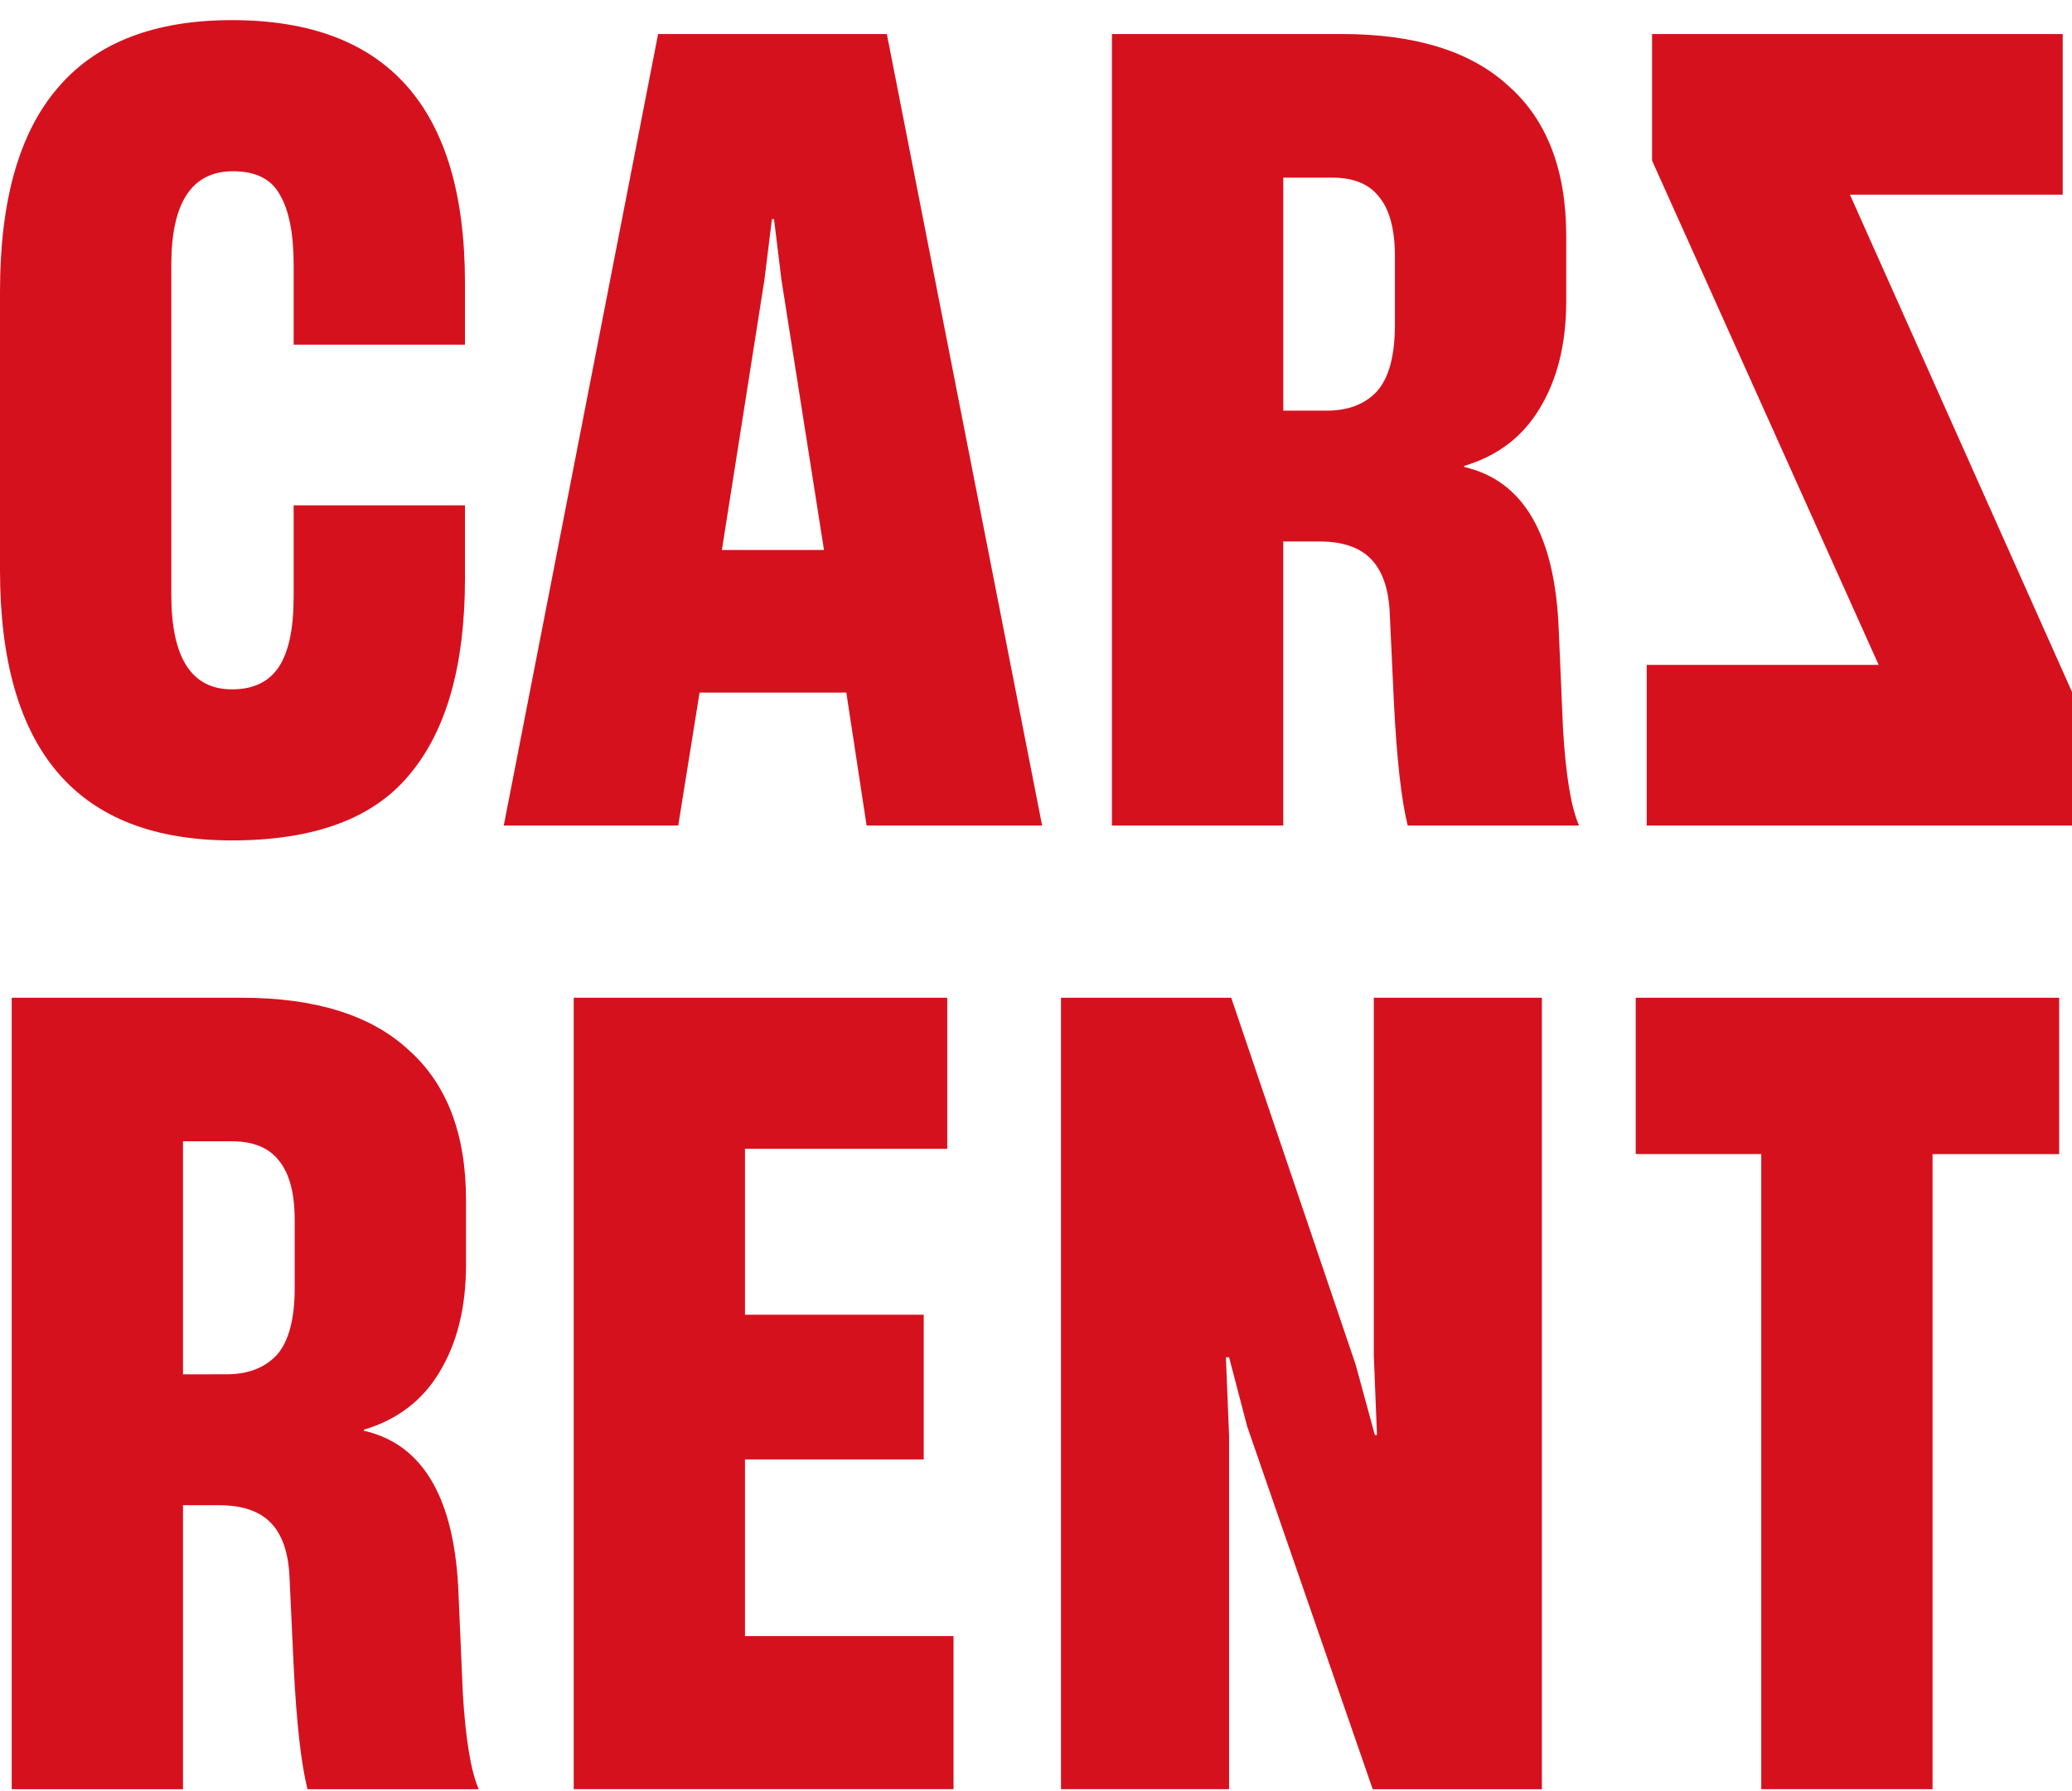 <svg xmlns="http://www.w3.org/2000/svg" version="1.1" xmlns:xlink="http://www.w3.org/1999/xlink" width="701" height="606"><svg width="701" height="606" viewBox="0 0 701 606" fill="none" xmlns="http://www.w3.org/2000/svg">
<g clip-path="url(#clip0_6375_76)">
<path d="M557.114 279.305H701.096V234.32L625.875 65.858H697.857V11.51H558.926V54.33L635.59 224.957H557.114V279.305ZM78.476 284.338C26.153 284.338 0 253.873 0 192.909V98.61C0 67.899 6.477 44.984 19.43 29.866C32.401 14.502 52.077 6.811 78.476 6.811C131.029 6.811 157.305 36.466 157.305 95.724V116.615H99.349V89.617C99.349 79.057 97.783 71.137 94.668 65.858C91.782 60.578 86.502 57.938 78.828 57.938C64.925 57.938 57.955 68.497 57.955 89.617V201.198C57.955 222.546 64.784 233.229 78.476 233.229C85.675 233.229 90.954 230.712 94.316 225.661C97.66 220.628 99.349 212.708 99.349 201.902V170.962H157.305V195.795C157.305 225.081 151.057 247.15 138.579 262.022C126.347 276.911 106.301 284.338 78.476 284.338ZM352.572 279.305H293.191L286.327 234.32H236.679L229.463 279.305H170.434L222.652 11.51H300.037L352.572 279.305ZM258.625 94.65L244.229 186.08H278.777L264.38 94.65L261.864 74.129H261.16L258.625 94.65ZM376.19 279.305V11.51H453.945C478.901 11.51 497.733 17.388 510.44 29.145C523.41 40.655 529.887 57.586 529.887 79.902V101.849C529.887 116.245 526.895 128.371 520.894 138.209C515.139 147.801 506.62 154.278 495.339 157.639V157.991C515.491 162.567 526.174 181.047 527.37 213.43L528.814 246.904C529.764 262.515 531.577 273.303 534.217 279.305H476.261C474.097 270.681 472.548 256.742 471.58 237.559L470.137 206.583C469.661 198.664 467.497 192.803 463.66 188.949C459.823 185.112 454.068 183.194 446.377 183.194H434.146V279.305H376.19ZM448.912 138.931C456.11 138.931 461.759 136.766 465.807 132.454C469.908 127.878 471.932 120.328 471.932 109.768V86.731C471.932 77.614 470.137 70.891 466.546 66.579C463.185 62.25 457.905 60.102 450.707 60.102H434.163V138.931H448.912ZM3.96 605.336V337.559H81.715C106.671 337.559 125.502 343.438 138.209 355.194C151.18 366.722 157.657 383.635 157.657 405.951V427.898C157.657 442.312 154.665 454.42 148.663 464.258C142.908 473.868 134.39 480.344 123.109 483.706V484.058C143.26 488.634 153.943 507.096 155.14 539.496L156.583 572.971C157.534 588.564 159.346 599.37 161.969 605.354H104.031C101.866 596.73 100.3 582.809 99.349 563.608L97.906 532.65C97.431 524.73 95.266 518.852 91.43 515.016C87.593 511.179 81.82 509.26 74.147 509.26H61.915V605.354L3.96 605.336ZM76.664 464.962C83.879 464.962 89.511 462.798 93.594 458.486C97.66 453.91 99.701 446.36 99.701 435.818V412.762C99.701 403.646 97.906 396.923 94.316 392.611C90.954 388.299 85.675 386.134 78.476 386.134H61.915V464.98L76.664 464.962ZM322.617 605.336H194.105V337.559H320.47V388.668H252.043V444.811H312.515V493.773H252.043V553.523H322.6V605.354L322.617 605.336ZM415.824 605.336H358.96V337.559H416.546L458.662 461.742L465.138 485.501H465.86L464.786 458.503V337.559H521.651V605.354H464.417L421.949 482.615L415.824 459.207H414.751L415.824 485.853V605.336ZM653.823 605.336H595.868V390.446H553.4V337.559H696.66V390.464H653.823V605.336ZM917.939 70.803H961.393V135.517C954.78 137.849 947.971 139.58 941.048 140.691C933.343 141.865 925.557 142.418 917.763 142.345C904.933 142.345 894.092 139.635 885.222 134.214C876.368 128.559 869.41 120.382 865.247 110.736C860.688 100.511 858.4 88.42 858.4 74.481C858.4 60.683 860.935 48.733 865.986 38.631C870.799 28.772 878.464 20.586 887.985 15.136C897.612 9.469 909.193 6.635 922.744 6.635C929.661 6.635 936.19 7.321 942.35 8.677C948.633 10.032 954.423 11.932 959.721 14.396L953.631 28.828C948.88 26.572 943.923 24.775 938.83 23.46C933.346 21.973 927.687 21.228 922.005 21.243C912.272 21.243 903.948 23.407 897.049 27.719C890.035 32.165 884.502 38.598 881.157 46.199C877.443 54.101 875.595 63.517 875.595 74.499C875.595 84.971 877.144 94.281 880.224 102.412C883.304 110.42 888.179 116.72 894.831 121.278C901.607 125.714 910.425 127.931 921.266 127.931C924.839 127.931 927.989 127.808 930.699 127.562C933.533 127.192 936.12 126.752 938.461 126.259C940.801 125.766 942.966 125.274 944.937 124.781V85.587H917.939V70.803ZM1025.1 39.546C1033.11 39.546 1040.03 41.394 1045.82 45.09C1051.61 48.786 1056.04 54.031 1059.12 60.806C1062.33 67.477 1063.93 75.291 1063.93 84.302V94.087H1000.32C1000.57 105.316 1003.23 113.869 1008.28 119.783C1013.33 125.59 1020.42 128.477 1029.54 128.477C1035.47 128.477 1040.7 127.931 1045.25 126.822C1049.94 125.59 1054.76 123.866 1059.69 121.648V135.886C1055.14 138.018 1050.36 139.63 1045.45 140.691C1039.98 141.892 1034.39 142.447 1028.8 142.345C1019.93 142.345 1012.1 140.444 1005.32 136.625C998.431 132.682 992.892 126.75 989.429 119.607C985.592 111.968 983.691 102.658 983.691 91.694C983.691 80.835 985.416 71.542 988.866 63.763C992.315 56.019 997.12 50.035 1003.3 45.829C1009.77 41.584 1017.37 39.394 1025.1 39.546ZM1025.1 52.869C1017.96 52.869 1012.29 55.386 1008.1 60.437C1003.91 65.365 1001.43 72.281 1000.69 81.151H1047.3C1047.4 76.118 1046.58 71.108 1044.89 66.368C1043.47 62.426 1040.9 59.007 1037.49 56.565C1034.29 54.101 1030.15 52.869 1025.1 52.869ZM1119.26 129.04C1121.6 129.04 1124.01 128.864 1126.48 128.477C1128.53 128.084 1130.56 127.591 1132.57 126.998V139.388C1130.84 140.268 1128.38 140.937 1125.17 141.43C1122.25 142.026 1119.28 142.333 1116.3 142.345C1111.61 142.39 1106.96 141.511 1102.61 139.758C1098.3 137.795 1094.74 134.493 1092.46 130.342C1089.99 125.89 1088.76 119.677 1088.76 111.652V53.978H1075.63V46.199L1089.13 39.74L1095.22 18.655H1104.85V41.394H1131.83V53.978H1104.85V111.282C1104.85 117.336 1106.2 121.842 1108.91 124.781C1111.62 127.614 1115.07 129.04 1119.26 129.04ZM1267.89 140.497H1198.37V8.501H1267.89V23.108H1214.83V64.326H1264.76V78.758H1214.83V125.89H1267.89V140.497ZM1314.93 89.846L1282.76 41.394H1301.06L1324.74 78.74L1348.04 41.394H1366.34L1334.17 89.846L1368 140.497H1349.69L1324.74 100.933L1299.41 140.497H1281.28L1314.93 89.846ZM1421.25 39.74C1432.59 39.74 1441.03 42.38 1446.58 47.677C1452.24 52.992 1455.08 61.422 1455.08 73.02V140.497H1443.43L1440.29 126.453H1439.55C1437.1 129.752 1434.31 132.789 1431.23 135.517C1428.43 137.905 1425.16 139.669 1421.62 140.691C1417.29 141.896 1412.8 142.453 1408.3 142.345C1402.75 142.345 1397.76 141.289 1393.32 139.212C1388.92 137.144 1385.25 133.787 1382.8 129.585C1380.19 125.15 1378.91 119.607 1378.91 112.954C1378.91 103.098 1382.55 95.513 1389.82 90.215C1397.09 84.795 1408.3 81.838 1423.47 81.328L1439.19 80.782V74.868C1439.19 66.597 1437.51 60.877 1434.19 57.674C1430.98 54.471 1426.36 52.869 1420.32 52.869C1415.51 52.869 1410.89 53.661 1406.45 55.263C1402.21 56.713 1398.07 58.441 1394.06 60.437L1389.08 48.24C1393.27 45.9 1398.14 43.928 1403.69 42.327C1409.38 40.58 1415.3 39.708 1421.25 39.74ZM1425.69 92.609C1414.35 93.102 1406.45 95.073 1402.02 98.54C1397.7 101.989 1395.54 106.847 1395.54 113.147C1395.54 118.691 1397.09 122.757 1400.17 125.344C1403.25 127.931 1407.26 129.216 1412.19 129.216C1419.83 129.216 1426.23 126.928 1431.42 122.387C1436.6 117.706 1439.19 110.543 1439.19 100.933V92.063L1425.69 92.609ZM1521.32 142.345C1512.95 142.345 1505.54 140.568 1499.13 136.995C1492.72 133.422 1487.67 127.861 1483.98 120.346C1480.4 112.831 1478.61 103.221 1478.61 91.5C1478.61 79.304 1480.53 69.377 1484.35 61.739C1488.16 54.101 1493.34 48.487 1499.87 44.914C1506.82 41.266 1514.58 39.42 1522.43 39.546C1527.24 39.546 1531.86 40.109 1536.3 41.218C1540.86 42.204 1544.55 43.436 1547.39 44.914L1542.41 58.413C1539.14 57.168 1535.8 56.116 1532.41 55.263C1529.04 54.322 1525.56 53.825 1522.06 53.784C1516.02 53.784 1511.03 55.192 1507.08 58.043C1503.14 60.859 1500.19 65.066 1498.21 70.609C1496.24 76.153 1495.26 83.07 1495.26 91.324C1495.26 99.209 1496.24 105.932 1498.21 111.476C1500.19 117.019 1503.07 121.208 1506.89 124.042C1510.85 126.875 1515.66 128.301 1521.32 128.301C1526.37 128.301 1530.88 127.738 1534.82 126.629C1538.57 125.599 1542.22 124.245 1545.73 122.581V136.995C1542.41 138.759 1538.86 140.062 1535.19 140.867C1531.37 141.852 1526.74 142.345 1521.32 142.345ZM1599.73 129.04C1602.07 129.04 1604.48 128.864 1606.94 128.477C1609 128.084 1611.04 127.59 1613.05 126.998V139.388C1611.33 140.268 1608.86 140.937 1605.66 141.43C1602.73 142.026 1599.76 142.332 1596.77 142.345C1591.84 142.345 1587.29 141.483 1583.1 139.758C1578.78 137.797 1575.21 134.494 1572.92 130.342C1570.46 125.89 1569.23 119.677 1569.23 111.652V53.978H1556.1V46.199L1569.6 39.74L1575.71 18.655H1585.31V41.394H1612.31V53.978H1585.31V111.282C1585.31 117.336 1586.67 121.842 1589.38 124.781C1592.09 127.614 1595.54 129.04 1599.73 129.04ZM1647.56 140.497H1631.48V0H1647.56V140.515V140.497ZM1662.38 41.412H1679.77L1699.55 97.801C1700.78 101.127 1701.89 104.313 1702.88 107.41C1703.86 110.49 1704.73 113.499 1705.47 116.456C1706.21 119.307 1706.77 122.088 1707.14 124.781H1707.68C1708.42 121.701 1709.48 117.706 1710.83 112.76C1712.31 107.709 1713.84 102.658 1715.45 97.607L1734.12 41.394H1751.68L1711.57 154.19C1709.36 160.349 1706.7 165.717 1703.62 170.276C1700.66 174.957 1697.02 178.53 1692.71 180.994C1688.39 183.581 1683.22 184.866 1677.18 184.866C1674.47 184.866 1671.99 184.69 1669.77 184.338C1667.97 184.139 1666.19 183.828 1664.42 183.405V170.452C1665.66 170.698 1667.19 170.944 1669.04 171.191C1670.88 171.437 1672.8 171.56 1674.77 171.56C1677.91 171.63 1681.02 170.903 1683.8 169.447C1686.58 167.991 1688.95 165.854 1690.68 163.236C1692.53 160.649 1694.06 157.569 1695.29 153.996L1699.92 140.867L1662.38 41.412ZM1007.8 237.295L974.892 369.291H958.066L934.589 282.772C933.834 280.125 933.094 277.473 932.371 274.817C931.755 272.107 931.139 269.519 930.523 267.056C929.995 264.964 929.503 262.863 929.045 260.755C928.765 259.412 928.519 258.062 928.306 256.707C928.076 258.06 927.824 259.41 927.549 260.755L926.264 267.056C925.771 269.519 925.155 272.159 924.416 274.993C923.78 277.778 923.099 280.554 922.375 283.317L899.46 369.291H882.441L849.724 237.295H866.918L885.961 317.901L887.809 326.401C888.425 329.112 888.918 331.822 889.287 334.532C889.78 337.119 890.203 339.636 890.572 342.1C891.065 344.582 891.435 346.993 891.681 349.316L892.79 341.748L894.268 333.793L896.134 325.292L898.351 316.968L919.787 237.277H936.806L959.175 317.531C959.914 320.347 960.583 323.251 961.217 326.225C961.956 329.041 962.572 331.822 963.065 334.532C963.681 337.242 964.174 339.9 964.543 342.487C965.036 344.951 965.458 347.239 965.828 349.333C966.197 346.253 966.69 343.05 967.306 339.706C967.922 336.257 968.609 332.684 969.348 328.988L971.935 317.725L990.784 237.295H1007.8ZM1040.52 270.012C1040.52 272.353 1040.4 274.764 1040.15 277.228C1040.03 279.692 1039.85 281.91 1039.61 283.881H1040.71C1042.69 280.414 1045.15 277.58 1048.11 275.362C1051.19 273.145 1054.51 271.491 1058.08 270.382C1061.78 269.15 1065.6 268.534 1069.56 268.534C1077.07 268.534 1083.36 269.819 1088.41 272.406C1093.46 274.87 1097.28 278.759 1099.88 284.057C1102.47 289.354 1103.76 296.271 1103.76 304.771V369.291H1087.67V305.88C1087.67 297.872 1086.02 291.888 1082.69 287.929C1079.34 284.004 1074.24 282.033 1067.34 282.033C1060.55 282.033 1055.2 283.441 1051.26 286.274C1047.3 288.985 1044.53 293.05 1042.93 298.488C1041.33 303.768 1040.52 310.315 1040.52 318.077V369.291H1024.43V228.794H1040.52V270.012ZM1168.1 268.534C1179.43 268.534 1187.88 271.174 1193.43 276.471C1199.09 281.786 1201.94 290.216 1201.94 301.815V369.291H1190.29L1187.14 355.247H1186.4C1183.95 358.546 1181.16 361.583 1178.08 364.311C1175.28 366.7 1172 368.464 1168.47 369.485C1164.14 370.69 1159.66 371.248 1155.16 371.139C1149.6 371.139 1144.62 370.083 1140.19 368.006C1135.78 365.944 1132.1 362.585 1129.64 358.38C1127.06 353.944 1125.75 348.401 1125.75 341.748C1125.75 331.892 1129.4 324.307 1136.67 319.009C1143.94 313.589 1155.16 310.614 1170.32 310.122L1186.03 309.576V303.663C1186.03 295.391 1184.36 289.671 1181.04 286.468C1177.83 283.265 1173.22 281.663 1167.17 281.663C1162.36 281.663 1157.75 282.455 1153.32 284.057C1149.07 285.501 1144.93 287.229 1140.93 289.231L1135.93 277.034C1140.12 274.694 1144.99 272.723 1150.54 271.121C1156.08 269.396 1161.94 268.534 1168.1 268.534ZM1172.53 321.403C1161.2 321.896 1153.32 323.867 1148.86 327.334C1144.55 330.783 1142.4 335.641 1142.4 341.942C1142.4 347.485 1143.94 351.551 1147.02 354.138C1150.1 356.725 1154.11 358.01 1159.04 358.01C1166.67 358.01 1173.1 355.722 1178.27 351.181C1183.45 346.5 1186.03 339.337 1186.03 329.728V320.857L1172.53 321.403ZM1262.63 357.834C1264.97 357.834 1267.38 357.658 1269.84 357.271C1271.9 356.878 1273.93 356.385 1275.93 355.792V368.182C1274.21 369.062 1271.74 369.731 1268.54 370.224C1265.62 370.821 1262.65 371.127 1259.67 371.139C1254.98 371.184 1250.33 370.305 1245.98 368.552C1241.66 366.585 1238.1 363.276 1235.82 359.119C1233.36 354.684 1232.13 348.471 1232.13 340.463V282.772H1219V274.993L1232.5 268.534L1238.59 247.45H1248.21V270.188H1275.19V282.772H1248.21V340.076C1248.21 346.13 1249.57 350.636 1252.28 353.575C1254.99 356.408 1258.44 357.834 1262.63 357.834ZM1374.47 302.184L1406.27 237.277H1424.01L1382.78 318.077V369.291H1366.32V318.816L1324.91 237.277H1342.85L1374.47 302.184ZM1511.52 319.555C1511.52 327.827 1510.46 335.148 1508.37 341.554C1506.61 347.455 1503.66 352.93 1499.69 357.64C1495.91 362.046 1491.16 365.526 1485.82 367.813C1480.39 370.03 1474.35 371.157 1467.7 371.157C1461.54 371.157 1455.8 370.03 1450.5 367.813C1445.27 365.431 1440.61 361.963 1436.83 357.64C1432.84 352.912 1429.82 347.447 1427.94 341.554C1425.74 334.432 1424.69 327.007 1424.81 319.555C1424.81 308.59 1426.53 299.351 1429.98 291.818C1433.16 284.63 1438.44 278.573 1445.13 274.447C1451.68 270.382 1459.37 268.34 1468.26 268.34C1476.76 268.34 1484.22 270.382 1490.63 274.447C1497.16 278.39 1502.28 284.18 1505.98 291.818C1509.67 299.351 1511.52 308.59 1511.52 319.555ZM1441.44 319.555C1441.44 327.334 1442.37 334.11 1444.22 339.9C1446.07 345.567 1448.97 349.932 1452.91 353.029C1456.86 356.109 1461.91 357.64 1468.07 357.64C1474.23 357.64 1479.28 356.109 1483.24 353.029C1487.18 349.949 1490.07 345.567 1491.91 339.9C1493.88 334.092 1494.87 327.316 1494.87 319.555C1494.87 311.67 1493.88 304.947 1491.91 299.404C1490.07 293.86 1487.18 289.601 1483.24 286.644C1479.28 283.564 1474.17 282.033 1467.89 282.033C1458.63 282.033 1451.93 285.359 1447.72 292.012C1443.53 298.664 1441.44 307.851 1441.44 319.555ZM1614 270.188V369.291H1601.07L1598.65 356.162H1597.92C1596.01 359.552 1593.35 362.465 1590.15 364.68C1587.09 366.891 1583.64 368.52 1579.98 369.485C1576.29 370.594 1572.41 371.139 1568.33 371.139C1560.94 371.139 1554.73 369.907 1549.66 367.443C1544.63 364.882 1540.6 360.721 1538.2 355.616C1535.74 350.319 1534.5 343.473 1534.5 335.095V270.188H1550.77V333.987C1550.77 341.871 1552.44 347.785 1555.76 351.727C1559.09 355.669 1564.21 357.64 1571.11 357.64C1577.89 357.64 1583.18 356.285 1587.02 353.592C1590.96 350.741 1593.73 346.676 1595.33 341.378C1597.18 335.013 1598.06 328.401 1597.92 321.773V270.206L1614 270.188ZM973.22 531.894C973.22 542.136 971.988 551.429 969.524 559.824C967.305 567.607 963.6 574.887 958.612 581.26C953.85 587.272 947.694 592.032 940.678 595.129C933.533 598.332 925.279 599.933 915.916 599.933C906.165 599.933 897.665 598.349 890.396 595.129C883.433 591.943 877.297 587.198 872.462 581.26C867.573 574.805 863.992 567.458 861.92 559.63C859.484 550.529 858.3 541.138 858.4 531.717C858.4 518.166 860.495 506.321 864.701 496.219C868.502 486.581 875.143 478.326 883.744 472.548C892.367 466.881 903.156 464.047 916.092 464.047C928.552 464.047 939.024 466.863 947.524 472.548C956.025 478.092 962.449 485.976 966.761 496.219C971.073 506.321 973.22 518.219 973.22 531.894ZM875.789 531.894C875.789 542.981 877.197 552.538 880.048 560.563C882.881 568.571 887.246 574.731 893.159 579.043C899.214 583.355 906.781 585.519 915.916 585.519C925.155 585.519 932.741 583.355 938.654 579.043C944.568 574.731 948.88 568.571 951.59 560.563C954.423 552.538 955.849 542.999 955.849 531.894C955.849 515.262 952.646 502.256 946.24 492.893C939.939 483.389 929.907 478.637 916.092 478.637C906.852 478.637 899.214 480.802 893.159 485.114C887.246 489.303 882.881 495.41 880.048 503.417C877.197 511.32 875.789 520.806 875.789 531.894ZM1042.63 497.134C1044.36 497.134 1046.21 497.258 1048.18 497.504C1050.15 497.627 1051.87 497.874 1053.35 498.243L1051.5 513.22C1048.23 512.429 1044.89 511.998 1041.52 511.936C1037.95 511.936 1034.55 512.728 1031.35 514.329C1028.15 515.931 1025.24 518.201 1022.66 521.175C1020.19 524.009 1018.22 527.458 1016.74 531.524C1015.26 535.589 1014.53 540.148 1014.53 545.216V598.085H998.44V499H1011.57L1013.42 517.11H1014.16C1016.13 513.414 1018.47 510.07 1021.18 507.113C1024.01 504.033 1027.22 501.64 1030.79 499.898C1034.36 498.067 1038.32 497.134 1042.63 497.134ZM1100.15 599.933C1088.67 599.933 1079.43 595.692 1072.41 587.174C1065.51 578.55 1062.06 565.737 1062.06 548.719C1062.06 531.717 1065.56 518.887 1072.59 510.264C1079.63 501.517 1088.87 497.134 1100.32 497.134C1105.13 497.134 1109.32 497.821 1112.91 499.176C1116.48 500.408 1119.56 502.133 1122.15 504.35C1124.86 506.568 1127.15 509.032 1128.99 511.742H1130.1C1129.9 509.391 1129.66 507.044 1129.36 504.702C1129.15 502.185 1129.03 499.661 1128.99 497.134V457.588H1145.08V598.103H1132.13L1129.73 584.798H1128.99C1127.09 587.694 1124.78 590.307 1122.15 592.559C1119.35 594.899 1116.15 596.717 1112.71 597.927C1108.68 599.356 1104.42 600.042 1100.15 599.951V599.933ZM1103.1 586.434C1112.71 586.434 1119.44 583.619 1123.26 577.934C1127.2 572.144 1129.17 563.449 1129.17 551.869V548.912C1129.17 536.593 1127.32 527.159 1123.63 520.612C1119.93 513.96 1113.03 510.633 1102.91 510.633C1094.78 510.633 1088.67 514.153 1084.61 521.175C1080.66 528.074 1078.69 537.367 1078.69 549.088C1078.69 560.933 1080.66 570.102 1084.61 576.649C1088.67 583.161 1094.85 586.434 1103.1 586.434ZM1210.55 497.134C1218.56 497.134 1225.46 498.982 1231.25 502.678C1237.04 506.374 1241.49 511.619 1244.57 518.395C1247.77 525.065 1249.37 532.879 1249.37 541.89V551.675H1185.77C1186.02 562.904 1188.67 571.457 1193.72 577.371C1198.78 583.179 1205.87 586.065 1214.98 586.065C1220.27 586.137 1225.55 585.581 1230.7 584.41C1235.38 583.179 1240.19 581.454 1245.12 579.236V593.474C1240.56 595.606 1235.79 597.218 1230.88 598.279C1225.42 599.479 1219.83 600.035 1214.25 599.933C1205.38 599.933 1197.54 598.033 1190.77 594.213C1183.87 590.276 1178.32 584.343 1174.86 577.195C1171.04 569.556 1169.12 560.246 1169.12 549.282C1169.12 538.423 1170.85 529.13 1174.31 521.351C1177.76 513.608 1182.57 507.624 1188.73 503.417C1195.01 499.229 1202.28 497.134 1210.55 497.134ZM1210.55 510.457C1203.39 510.457 1197.72 512.974 1193.53 518.025C1189.34 522.953 1186.88 529.87 1186.14 538.74H1232.73C1232.73 533.073 1231.93 528.145 1230.33 523.956C1228.92 520.014 1226.34 516.595 1222.94 514.153C1219.72 511.689 1215.6 510.457 1210.55 510.457ZM1316.9 497.134C1318.63 497.134 1320.48 497.258 1322.45 497.504C1324.42 497.627 1326.14 497.874 1327.62 498.243L1325.77 513.22C1322.5 512.429 1319.16 511.998 1315.79 511.936C1312.22 511.936 1308.83 512.728 1305.62 514.329C1302.42 515.931 1299.52 518.201 1296.93 521.175C1294.46 524.009 1292.49 527.458 1291.01 531.524C1289.54 535.589 1288.8 540.148 1288.8 545.216V598.085H1272.71V499H1285.84L1287.69 517.11H1288.43C1290.4 513.414 1292.74 510.07 1295.45 507.113C1298.28 504.033 1301.49 501.64 1305.06 499.898C1308.65 498.067 1312.59 497.134 1316.9 497.134Z" fill="#D6111E"></path>
</g>
<defs>
<clipPath id="SvgjsClipPath1001">
<rect width="700.582" height="605.104" fill="white"></rect>
</clipPath>
</defs>
</svg><style>@media (prefers-color-scheme: light) { :root { filter: none; } }
@media (prefers-color-scheme: dark) { :root { filter: none; } }
</style></svg>